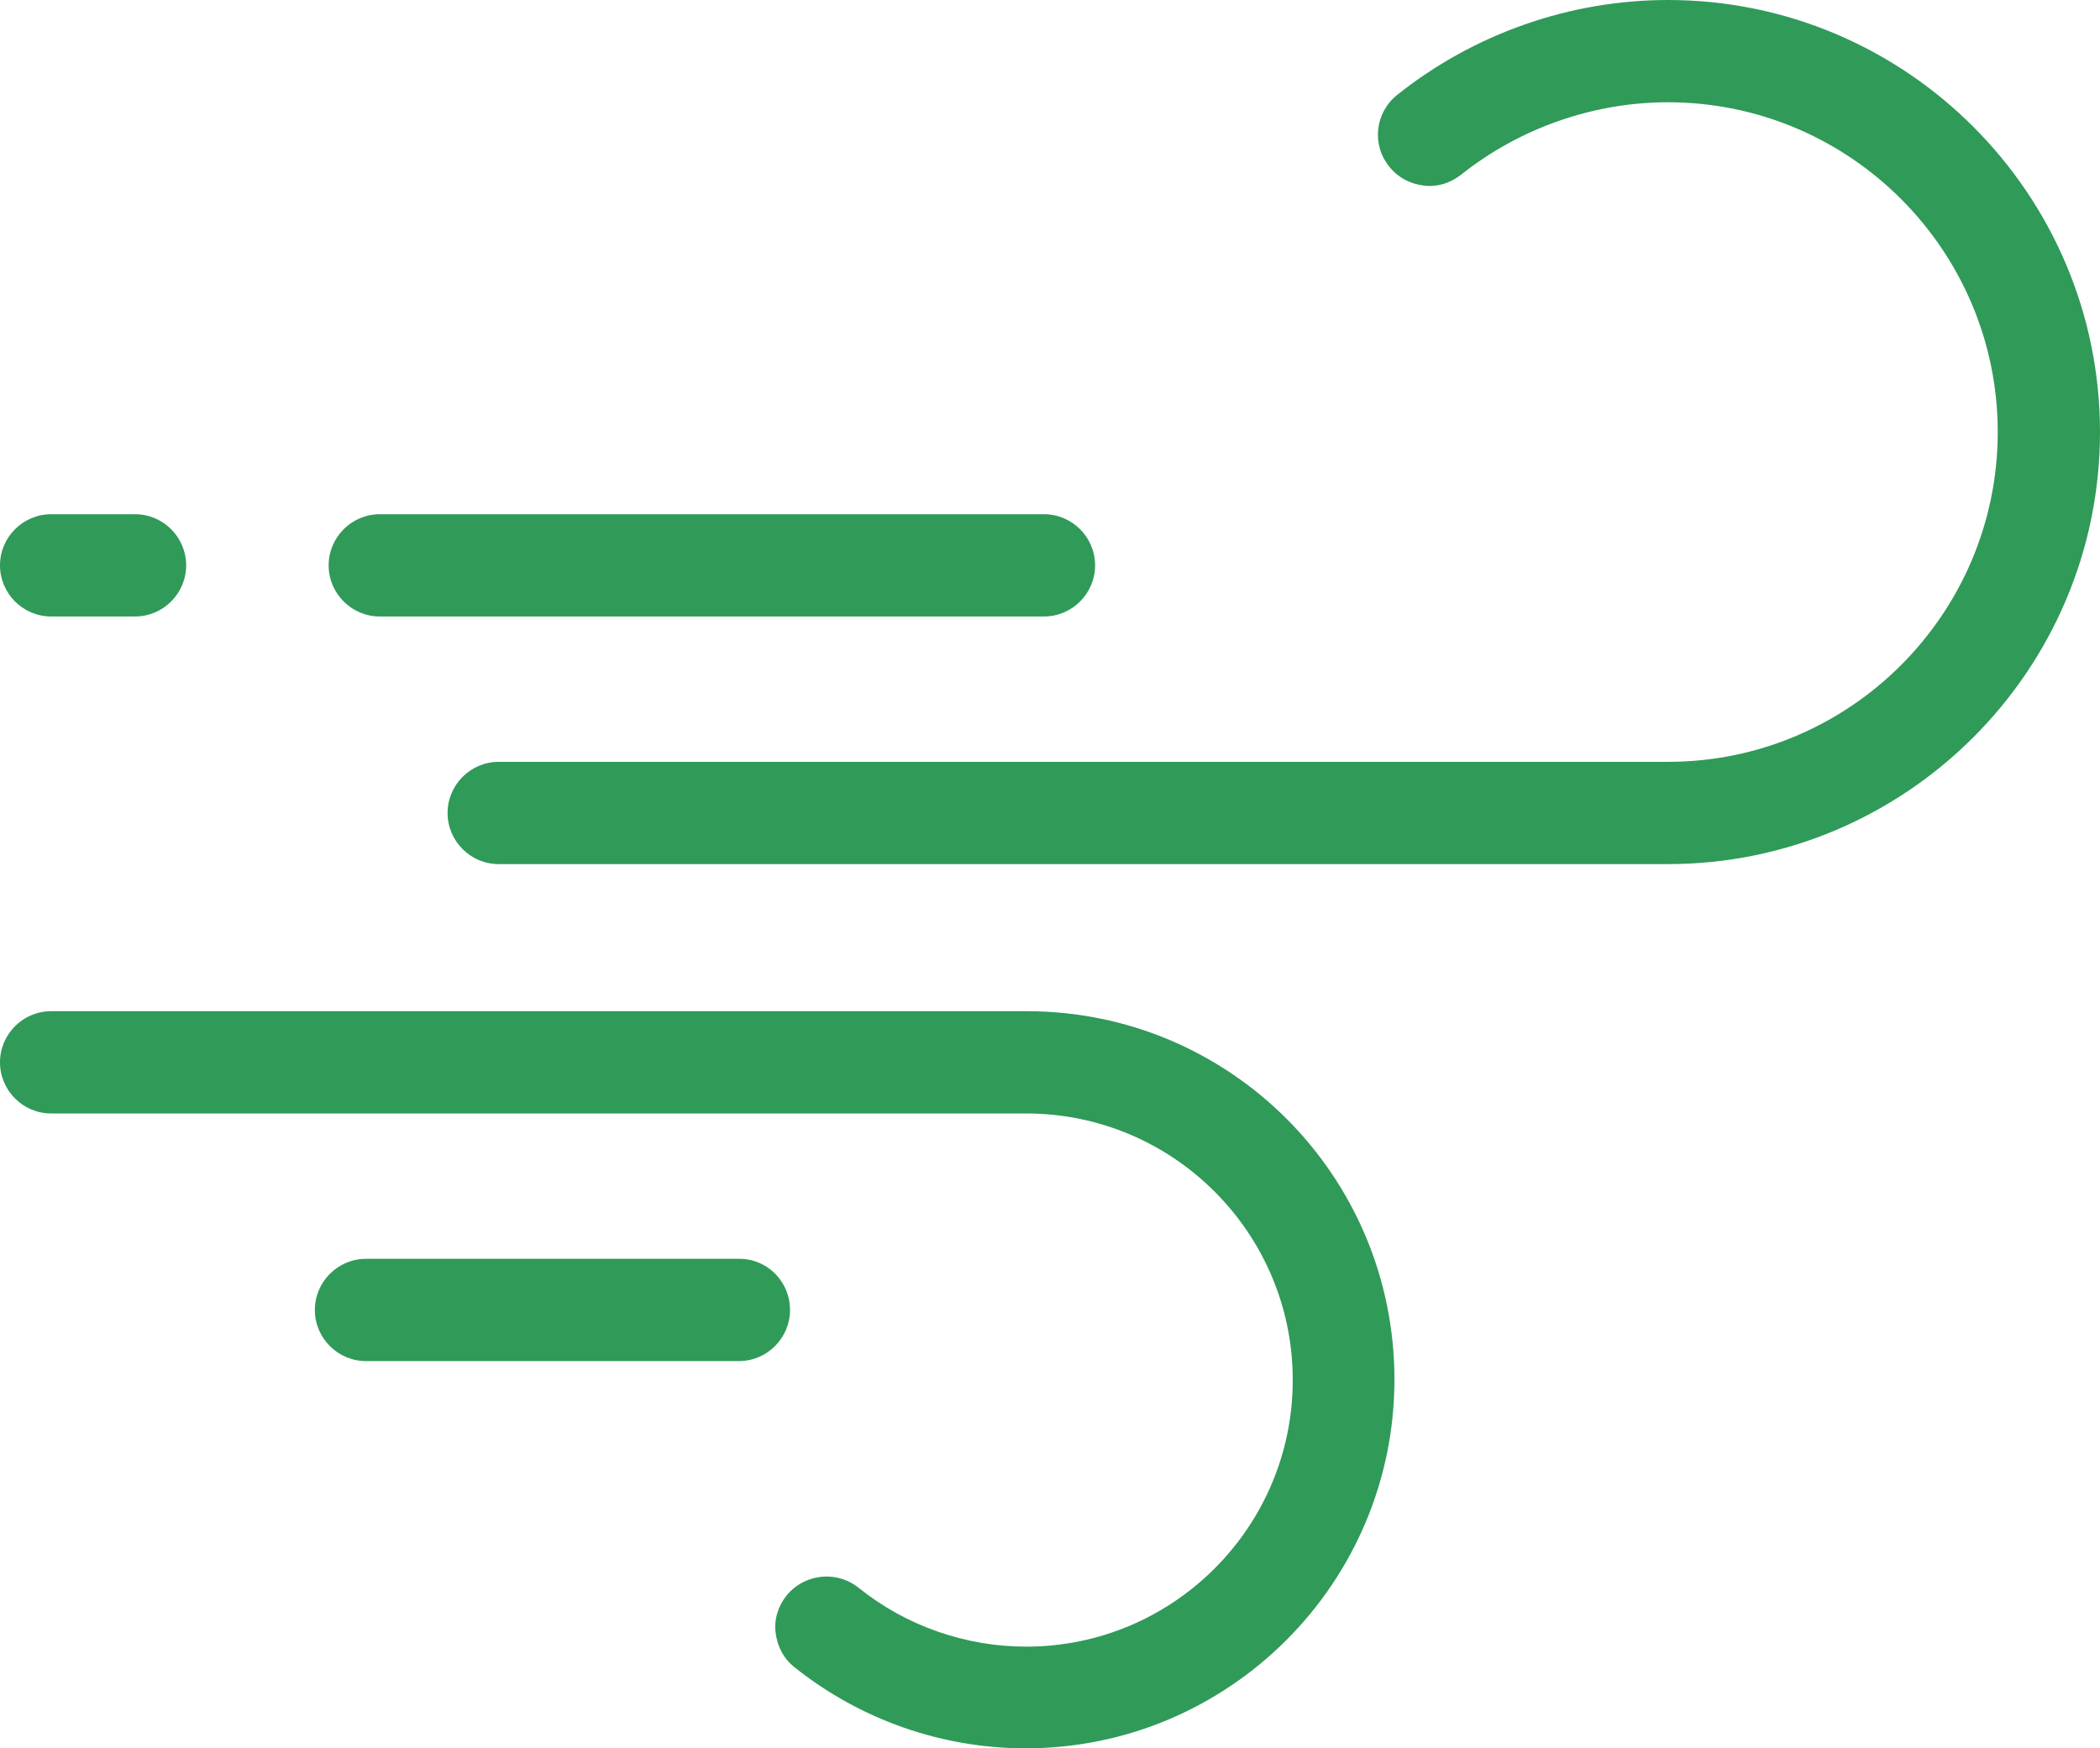 <?xml version="1.0" encoding="utf-8"?>
<!-- Generator: Adobe Illustrator 25.2.1, SVG Export Plug-In . SVG Version: 6.00 Build 0)  -->
<svg version="1.1" id="Layer_1" xmlns="http://www.w3.org/2000/svg" xmlns:xlink="http://www.w3.org/1999/xlink" x="0px" y="0px"
	 viewBox="0 0 365.5 304.3" style="enable-background:new 0 0 365.5 304.3;" xml:space="preserve">
<style type="text/css">
	.st0{fill:#309A59;}
</style>
<path class="st0" d="M365.5,75.2c0,41.5-33.8,75.2-75.2,75.2H86.8c-4.9,0-8.9-4-8.9-8.9s4-8.9,8.9-8.9h203.5
	c31.7,0,57.4-25.8,57.4-57.4S322,17.8,290.3,17.8c-13,0-25.8,4.5-36,12.6c-1.9,1.5-4.2,2.2-6.5,1.9c-2.4-0.3-4.5-1.4-6-3.3
	c-3.1-3.8-2.5-9.4,1.4-12.5C256.5,5.9,273.2,0,290.3,0C331.8,0,365.5,33.8,365.5,75.2z M66.1,107.3h115.6c4.9,0,8.9-4,8.9-8.9
	s-4-8.9-8.9-8.9H66.1c-4.9,0-8.9,4-8.9,8.9C57.2,103.3,61.2,107.3,66.1,107.3z M178.7,176H8.9C4,176,0,180,0,184.9s4,8.9,8.9,8.9
	h169.7c25.6,0,46.4,20.8,46.4,46.4s-20.8,46.4-46.4,46.4c-10.5,0-20.9-3.6-29.1-10.2c-1.6-1.3-3.6-2-5.6-2c-2.6,0-5.2,1.1-7,3.3
	c-1.5,1.9-2.2,4.2-1.9,6.5c0.3,2.4,1.4,4.5,3.3,6c11.4,9.1,25.6,14.1,40.2,14.1c35.4,0,64.2-28.8,64.2-64.2S214.1,176,178.7,176z
	 M8.9,107.3h14.6c4.9,0,8.9-4,8.9-8.9s-4-8.9-8.9-8.9H8.9c-4.9,0-8.9,4-8.9,8.9S4,107.3,8.9,107.3z M128.7,219.1h-65
	c-4.9,0-8.9,4-8.9,8.9s4,8.9,8.9,8.9h64.9c4.9,0,8.9-4,8.9-8.9S133.6,219.1,128.7,219.1z"/>
</svg>
